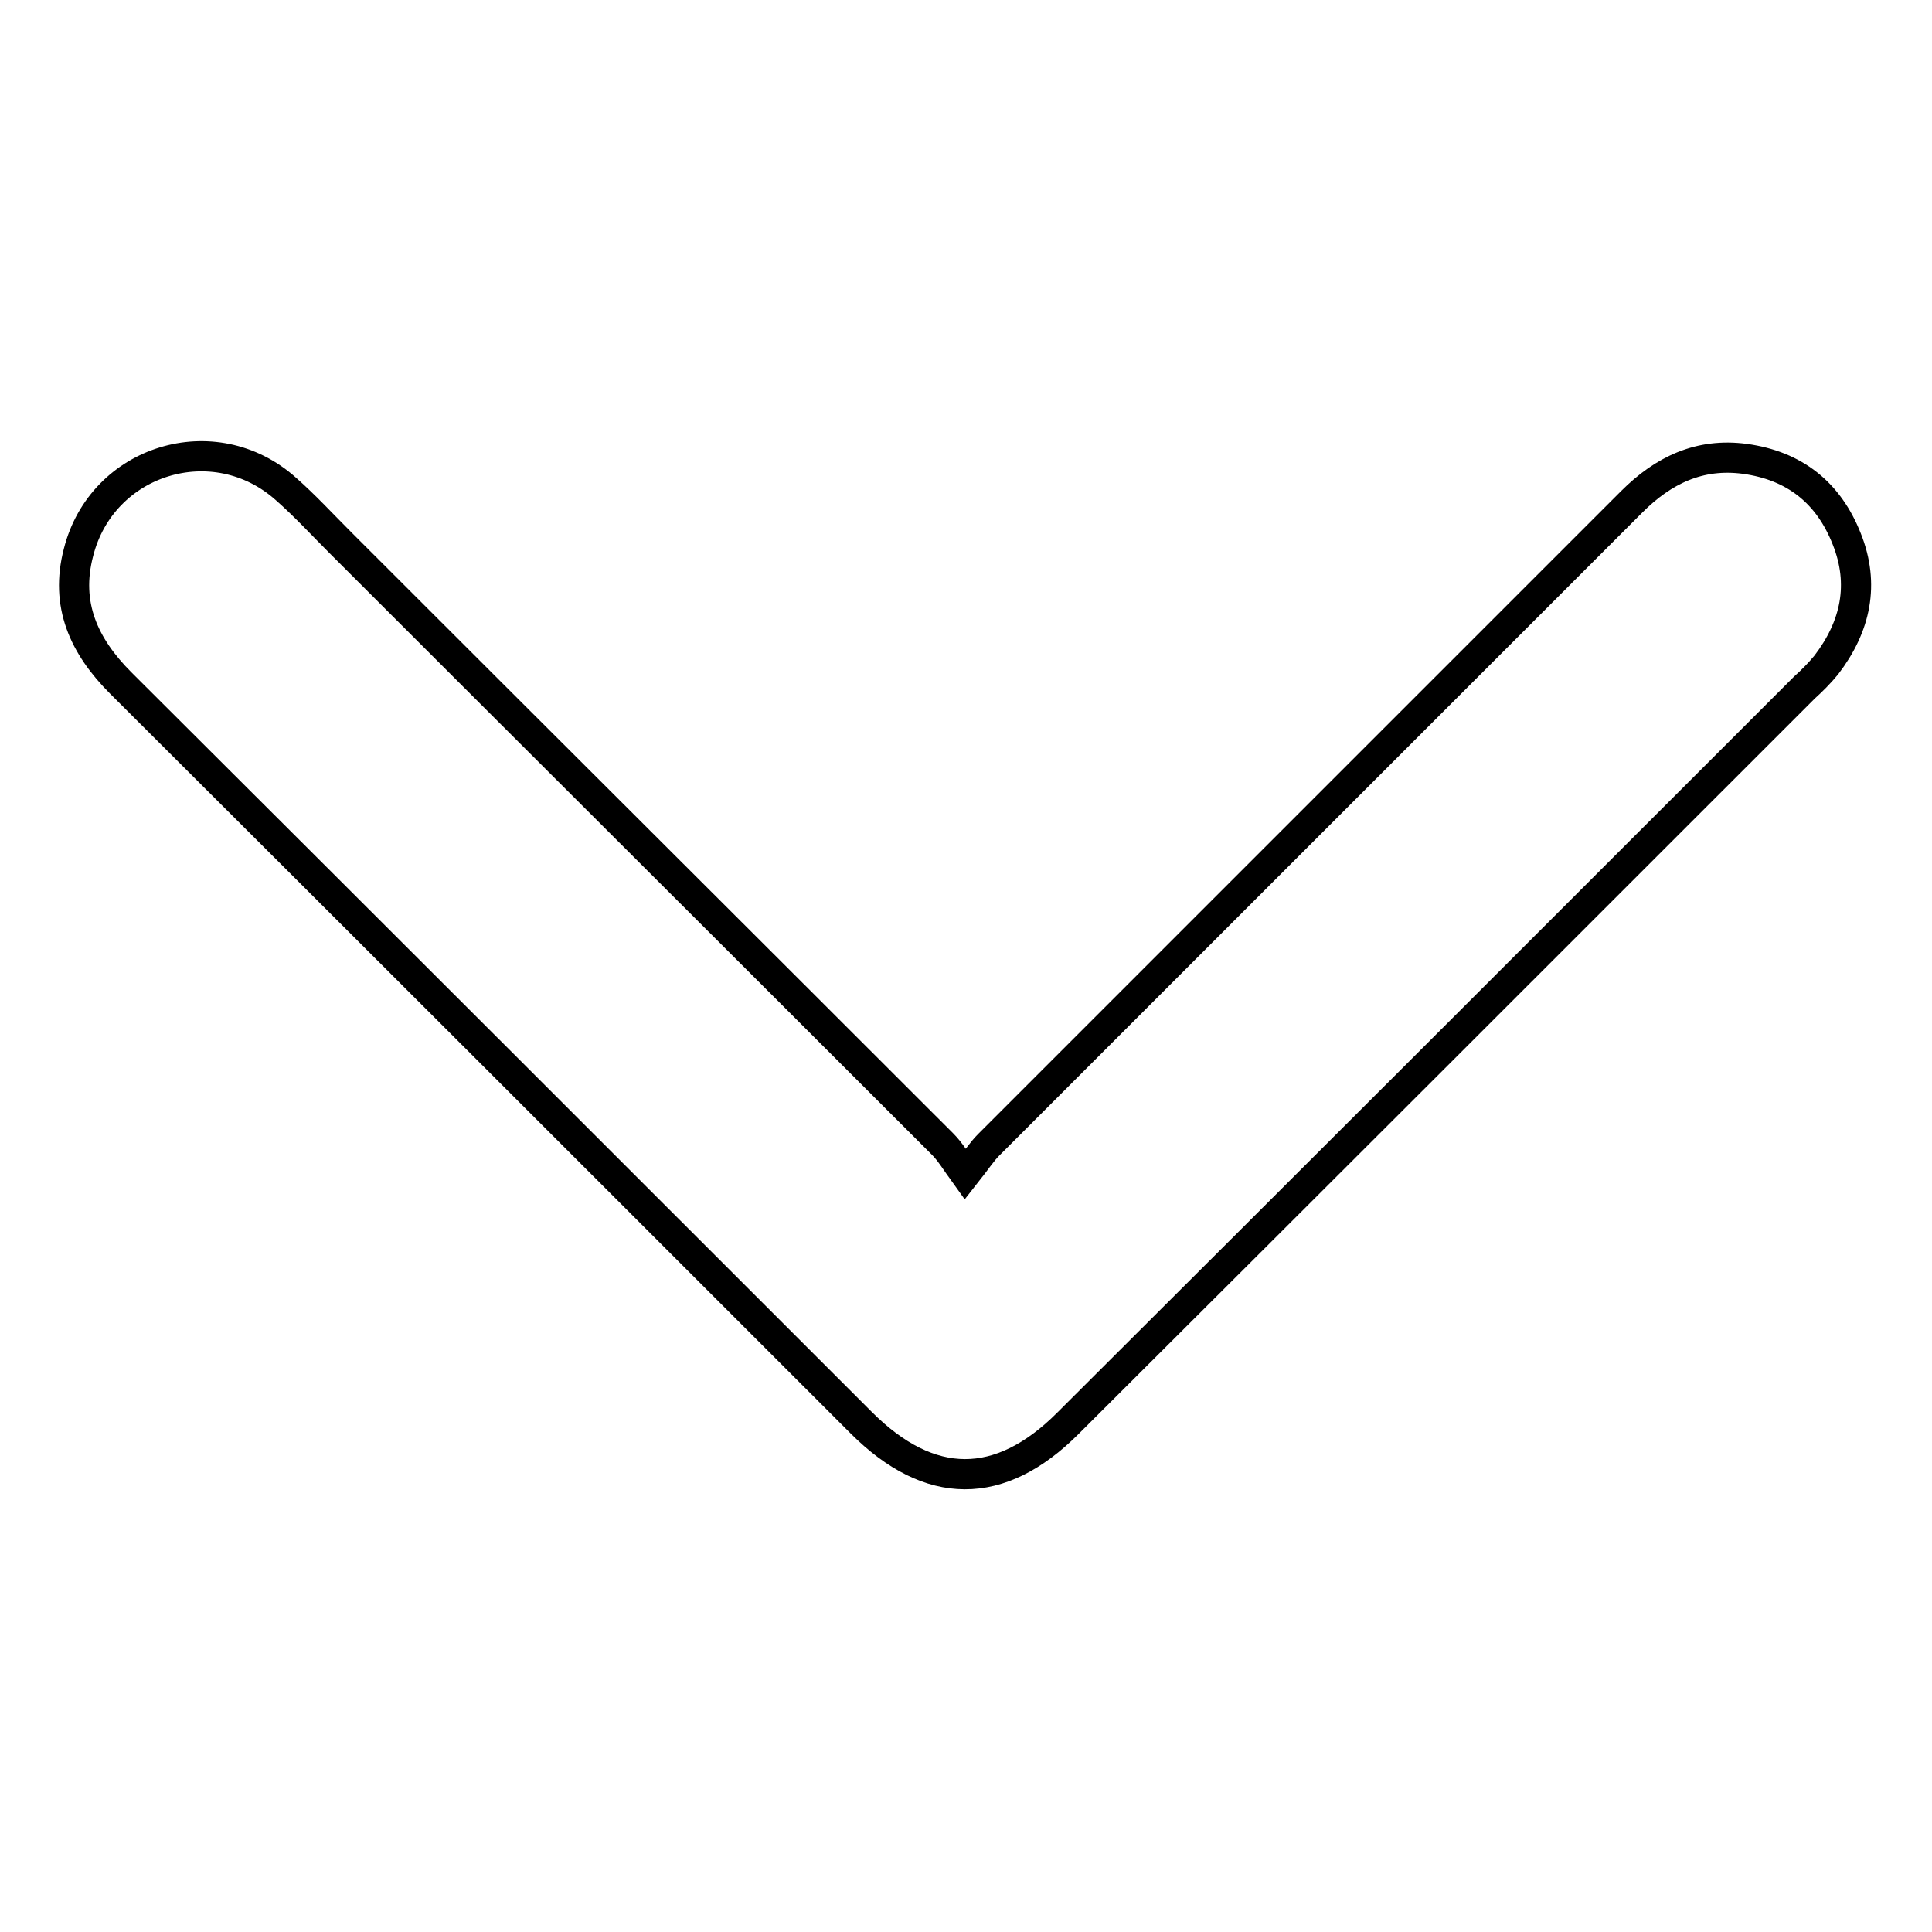 <?xml version="1.0" encoding="utf-8"?>
<!-- Svg Vector Icons : http://www.onlinewebfonts.com/icon -->
<!DOCTYPE svg PUBLIC "-//W3C//DTD SVG 1.1//EN" "http://www.w3.org/Graphics/SVG/1.1/DTD/svg11.dtd">
<svg version="1.1" xmlns="http://www.w3.org/2000/svg" xmlns:xlink="http://www.w3.org/1999/xlink" x="0px" y="0px" viewBox="0 0 256 256" enable-background="new 0 0 256 256" xml:space="preserve">
<g> <path stroke-width="4" fill-opacity="0" stroke="#000000"  d="M127.9,155.6c1.5-1.9,2.2-3,3.1-3.9c28.4-28.4,56.8-56.8,85.2-85.2c4.2-4.2,9-6.5,15-5.7 c6.6,0.9,11.1,4.5,13.5,10.6c2.4,6,1.2,11.6-2.7,16.7c-0.9,1.1-1.9,2.1-2.9,3c-32.5,32.5-65,65-97.6,97.5c-9,9-18.3,9-27.4-0.1 c-32.7-32.7-65.4-65.4-98.1-98c-4.9-4.9-7.4-10.4-5.6-17.3c3.1-12.3,18-16.9,27.5-8.4c2.5,2.2,4.8,4.7,7.2,7.1 c26.6,26.6,53.2,53.1,79.8,79.7C125.9,152.6,126.6,153.8,127.9,155.6L127.9,155.6L127.9,155.6L127.9,155.6z"/></g>
</svg>